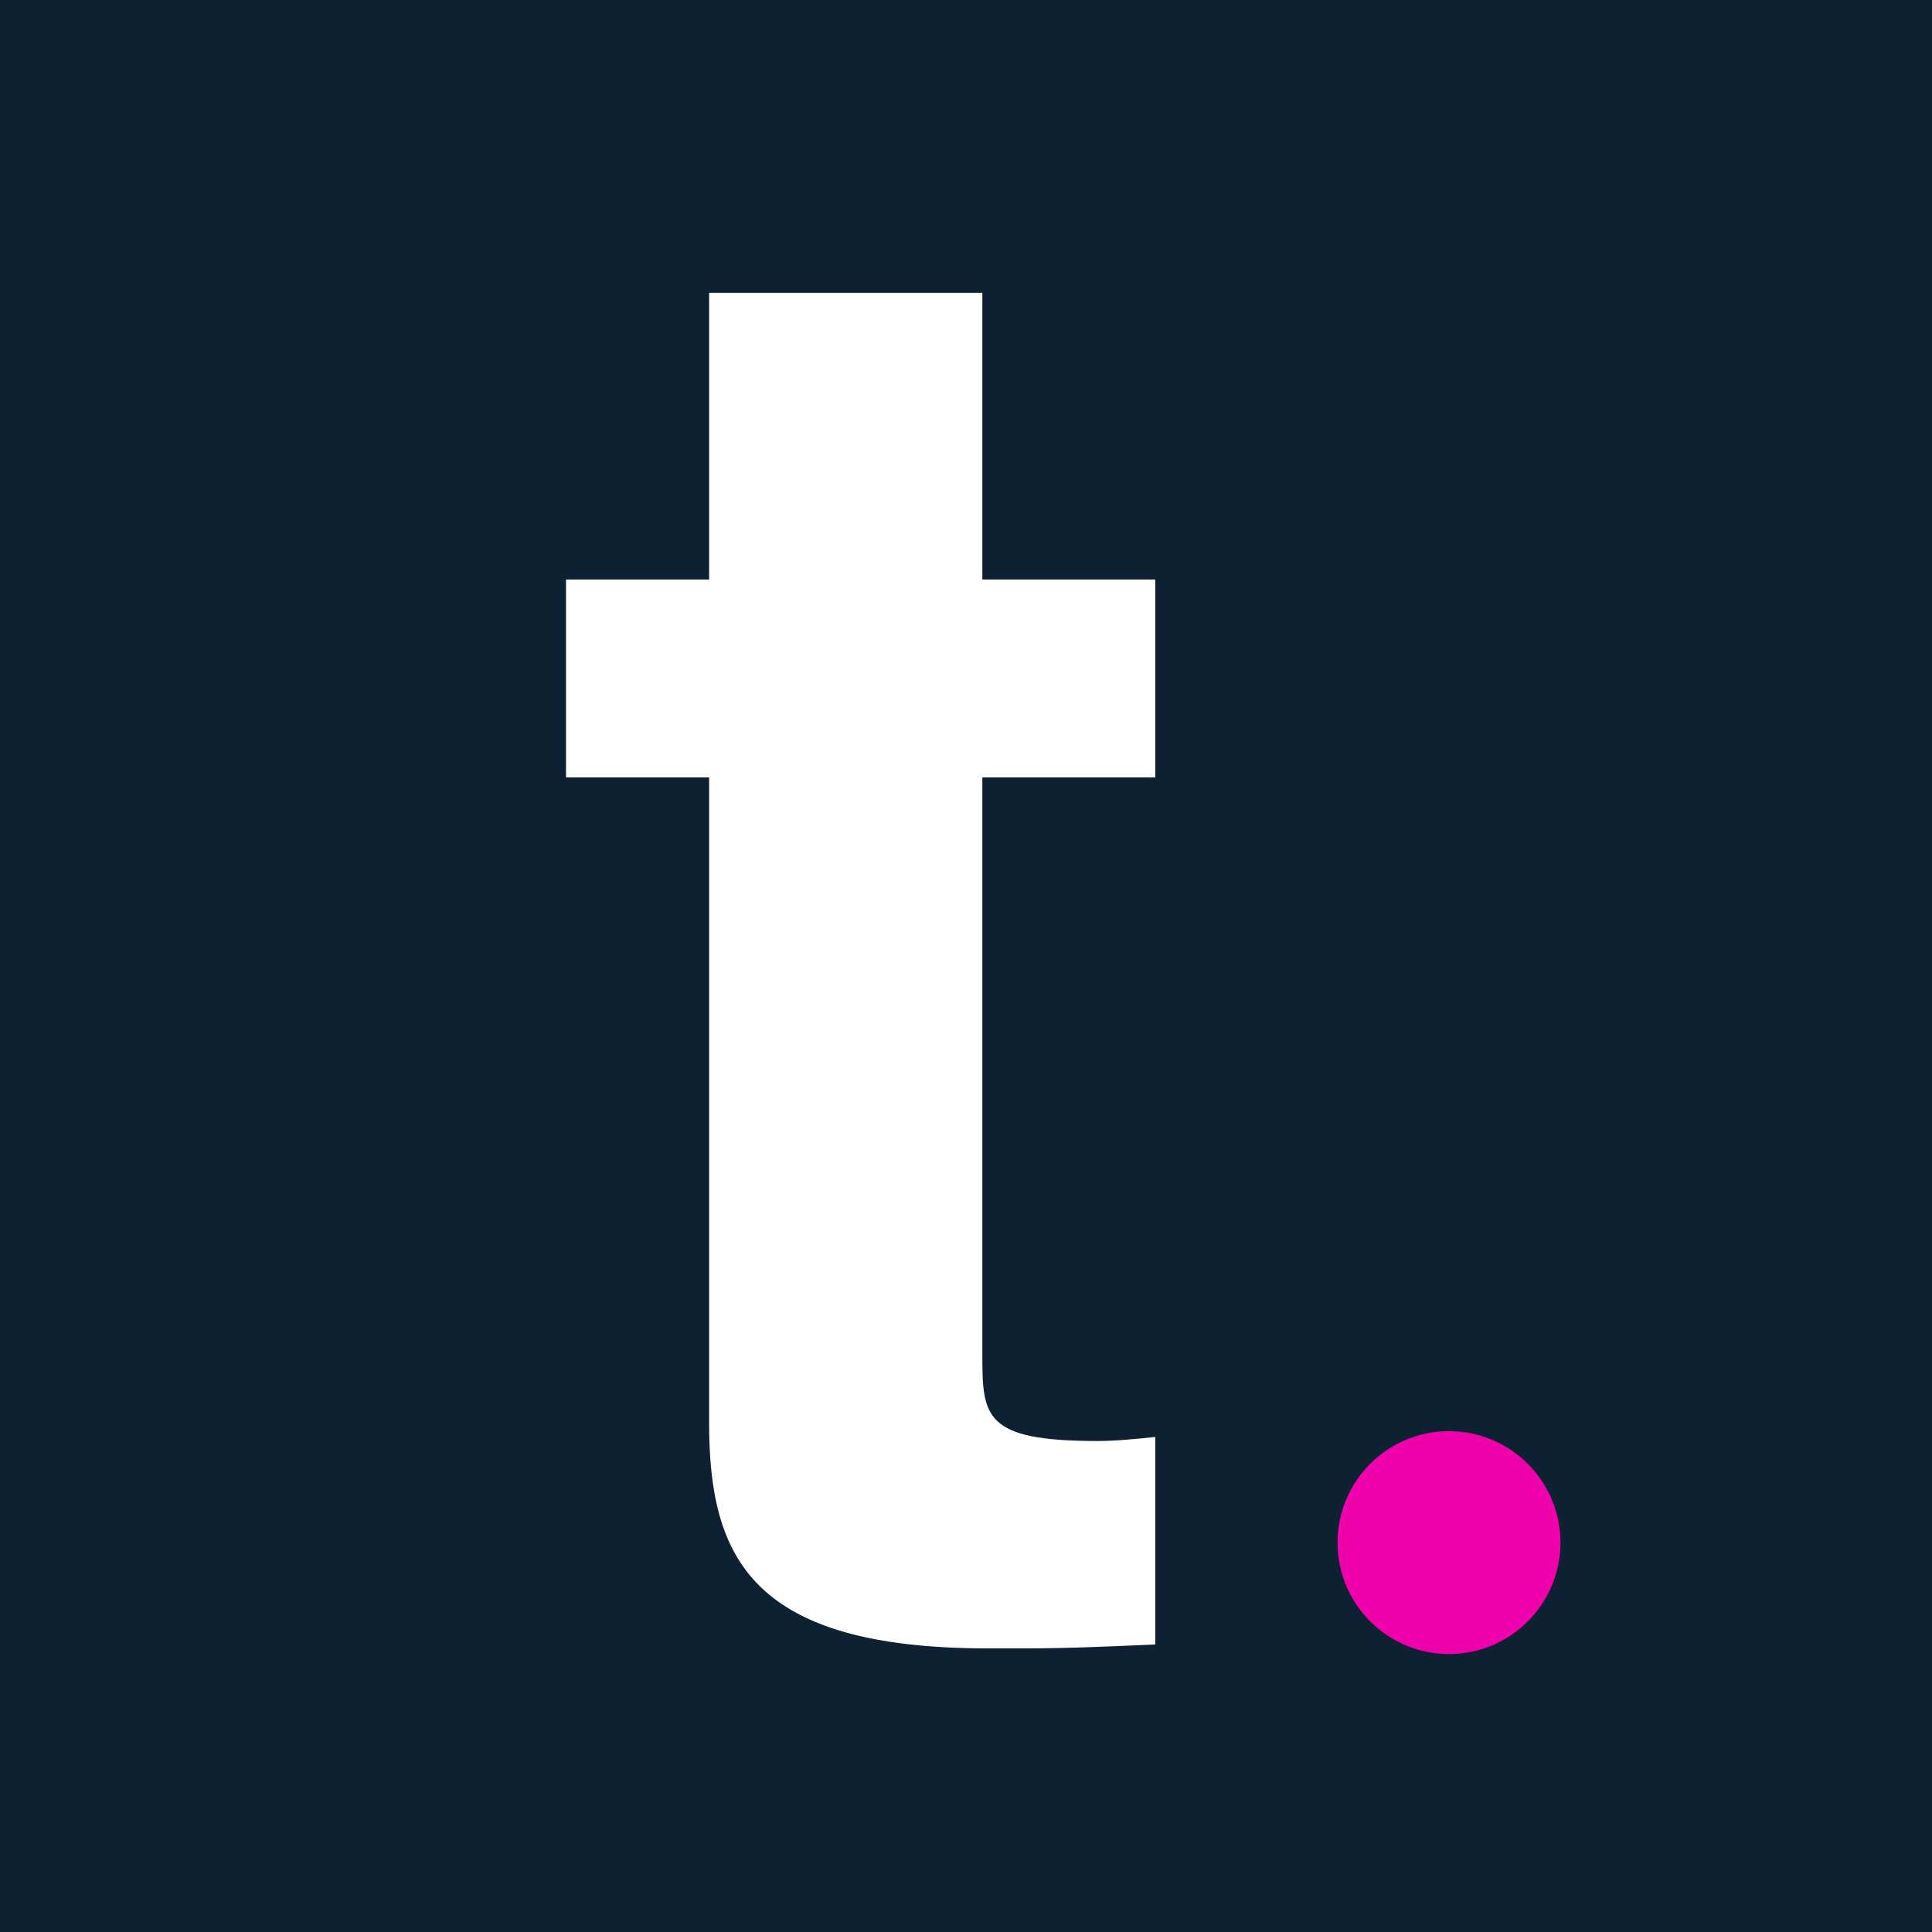 <svg xmlns="http://www.w3.org/2000/svg" x="0" y="0" width="260px" height="260px" viewBox="0 0 260 260">
	<rect fill="#0D2132" width="260" height="260"/>
	<path fill="#FFFFFF" d="M132.2,39.405H95.43v38.58H76.17v26.63h19.26v86.89 c0,18.22,5.78,30.33,37.58,30.33h4.81c5.88,0,11.77-0.27,17.65-0.53v-27.92c-2.67,0.27-5.35,0.54-7.75,0.54 c-15.25,0-15.52-3.23-15.52-11.57v-77.74h23.27v-26.63H132.2V39.405z"/>
	<path fill-rule="evenodd" clip-rule="evenodd" fill="#EF01AC" d="M180,207.595c0-8.28,6.72-15,15-15s15,6.72,15,15s-6.72,15-15,15 S180,215.875,180,207.595z"/>
</svg>
